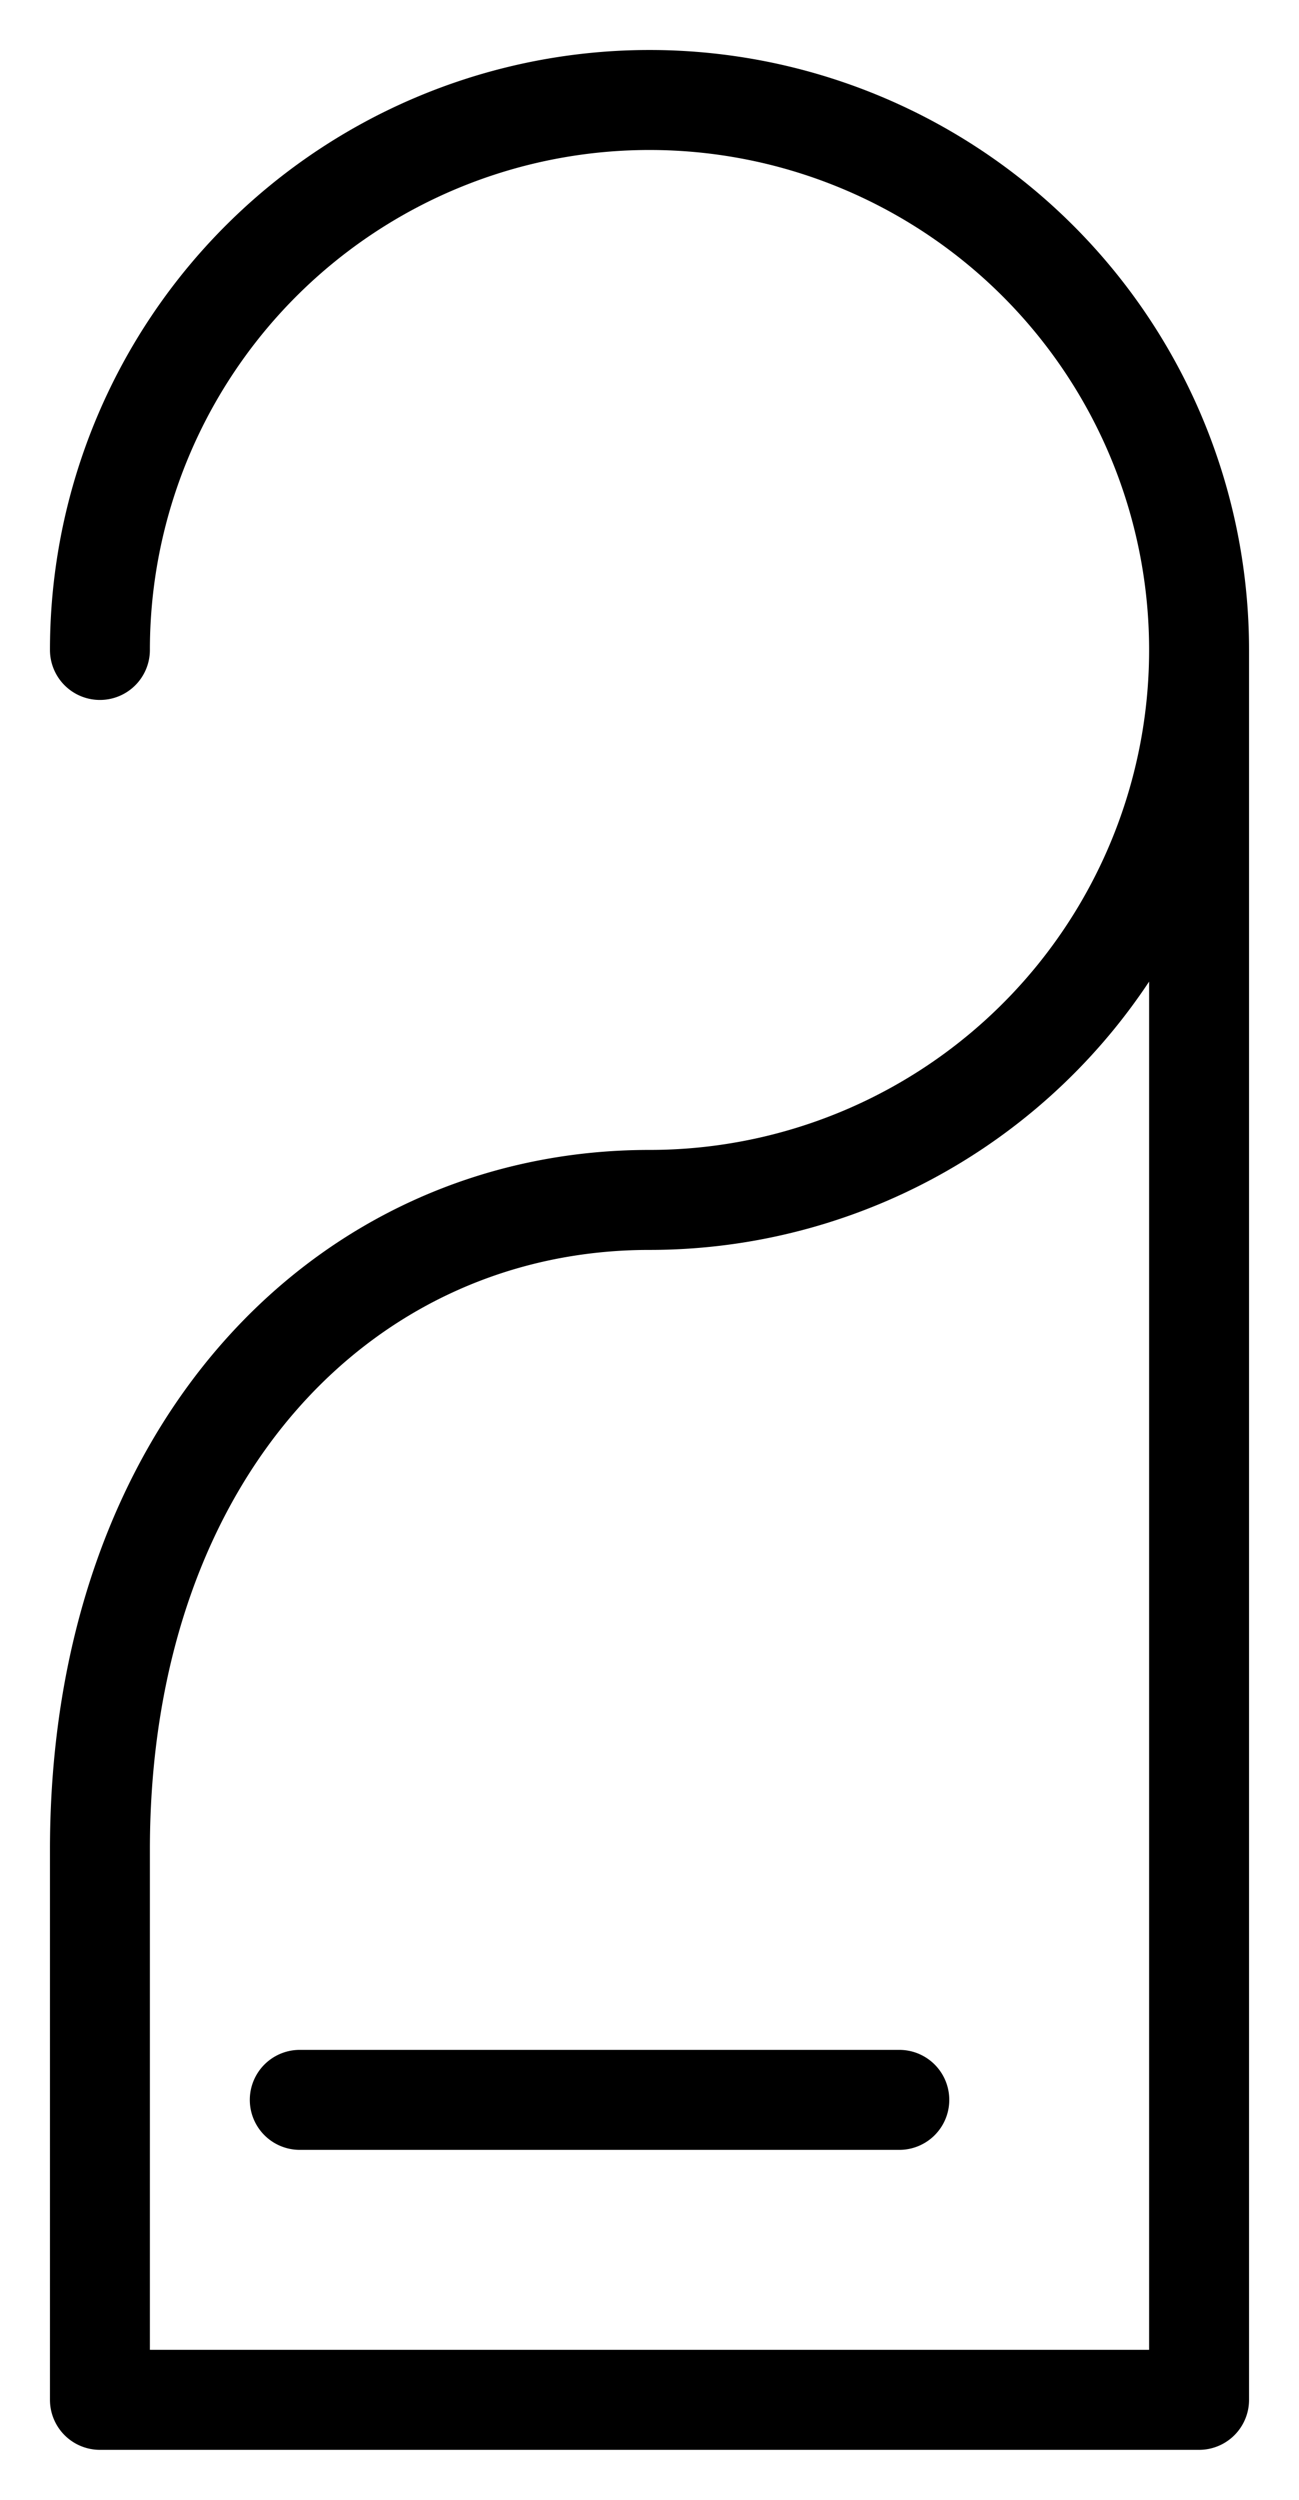 <svg width="13" height="25" xmlns="http://www.w3.org/2000/svg"><path d="M1 6.5A5.5 5.5 0 116.5 12C3.462 12 1 14.5 1 18.5V24h11V6.5M3 21h6" stroke="#000" fill="none" stroke-linecap="round" stroke-linejoin="round"/></svg>